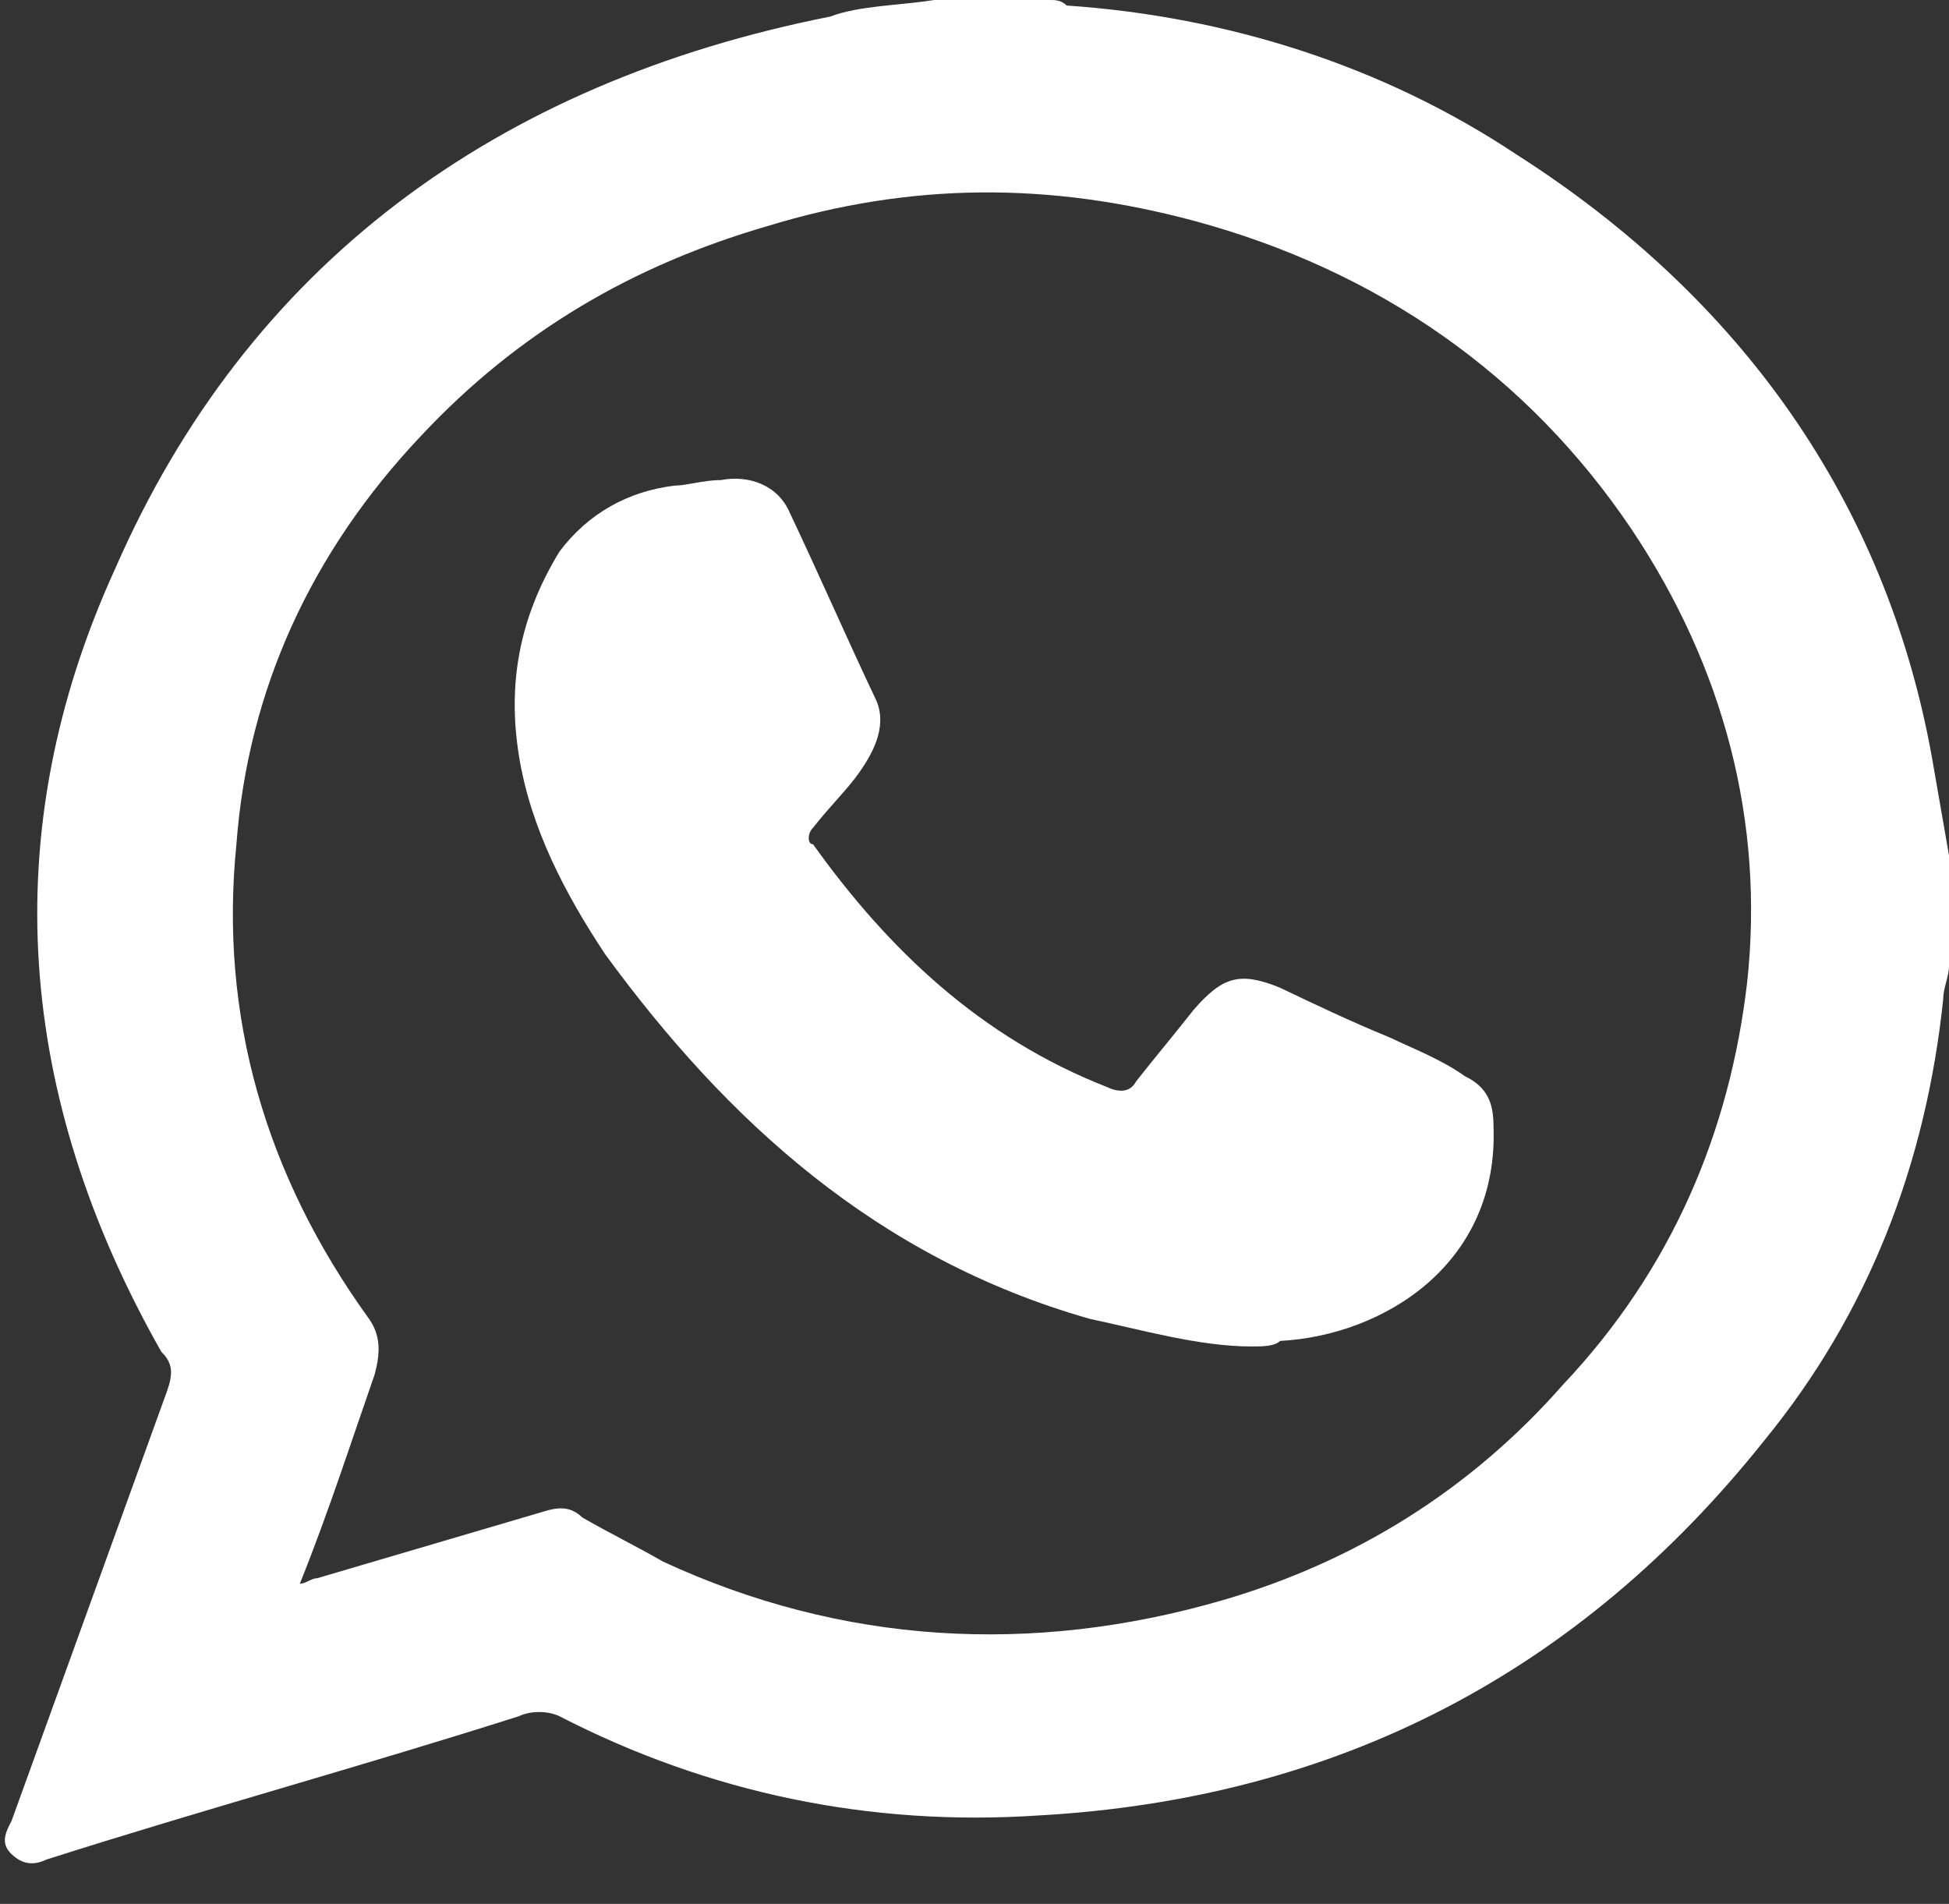 <svg width="43" height="42" viewBox="0 0 43 42" fill="none" xmlns="http://www.w3.org/2000/svg">
<rect x="0" y="0" width="43" height="42" fill="#333333" stroke="none"/>
<g clip-path="url(#clip0_31_13)">
<path d="M20.61 0C21.5 0 22.39 0 23.154 0C23.281 0 23.408 0 23.535 0.122C27.098 0.365 30.533 1.461 33.459 3.409C38.42 6.574 41.601 11.078 42.618 16.677C42.746 17.408 42.873 18.138 43 18.869C43 19.721 43 20.573 43 21.303C43 21.547 42.873 21.79 42.873 22.034C42.491 25.686 41.219 28.972 38.929 31.772C34.858 36.885 29.515 39.685 22.899 40.05C19.21 40.294 15.648 39.563 12.34 37.859C12.086 37.737 11.704 37.737 11.45 37.859C8.015 38.954 4.453 39.928 1.018 41.024C0.763 41.146 0.509 41.146 0.254 40.902C5.84871e-06 40.659 0.127 40.415 0.254 40.172C1.399 37.007 2.544 33.842 3.689 30.677C3.817 30.311 3.817 30.068 3.562 29.825C0.382 24.225 -0.127 18.382 2.544 12.539C5.47 5.843 10.941 1.826 18.32 0.365C18.956 0.122 19.846 0.122 20.61 0ZM6.615 34.937C6.743 34.937 6.87 34.816 6.997 34.816C8.651 34.329 10.305 33.842 11.959 33.355C12.34 33.233 12.595 33.233 12.849 33.477C13.485 33.842 13.994 34.085 14.63 34.45C18.574 36.276 22.772 36.52 26.97 35.302C29.896 34.45 32.441 32.868 34.476 30.555C36.894 27.998 38.166 24.955 38.547 21.668C38.929 18.138 38.038 14.73 36.003 11.686C33.713 8.278 30.405 5.965 26.334 4.869C23.154 4.017 20.101 4.017 16.92 4.991C13.994 5.843 11.45 7.304 9.287 9.617C6.87 12.173 5.47 15.217 5.216 18.625C4.834 22.399 5.852 25.929 8.142 29.094C8.396 29.459 8.396 29.825 8.269 30.311C7.76 31.772 7.251 33.355 6.615 34.937Z" fill="white"/>
<path d="M27.607 29.703C26.462 29.703 25.189 29.337 24.044 29.094C19.337 27.755 16.03 24.712 13.358 21.06C12.467 19.721 11.704 18.26 11.45 16.677C11.195 15.095 11.45 13.634 12.34 12.173C12.976 11.321 13.867 10.834 14.885 10.713C15.139 10.713 15.521 10.591 15.902 10.591C16.538 10.469 17.175 10.713 17.429 11.321C18.065 12.66 18.701 14.121 19.337 15.46C19.592 16.069 19.21 16.677 18.956 17.043C18.701 17.408 18.32 17.773 17.938 18.26C17.811 18.382 17.811 18.625 17.938 18.625C19.592 20.938 21.627 22.886 24.426 23.981C24.68 24.103 24.935 24.103 25.062 23.86C25.444 23.373 25.953 22.764 26.334 22.277C26.97 21.547 27.352 21.425 28.243 21.79C29.006 22.155 29.769 22.52 30.66 22.886C31.169 23.129 31.805 23.373 32.314 23.738C32.822 23.981 32.95 24.346 32.95 24.833C33.077 27.877 30.533 29.459 28.243 29.581C28.115 29.703 27.861 29.703 27.607 29.703Z" fill="white"/>
</g>
<defs>
<clipPath id="clip0_31_13">
<rect width="43" height="41.146" fill="white"/>
</clipPath>
</defs>
</svg>
